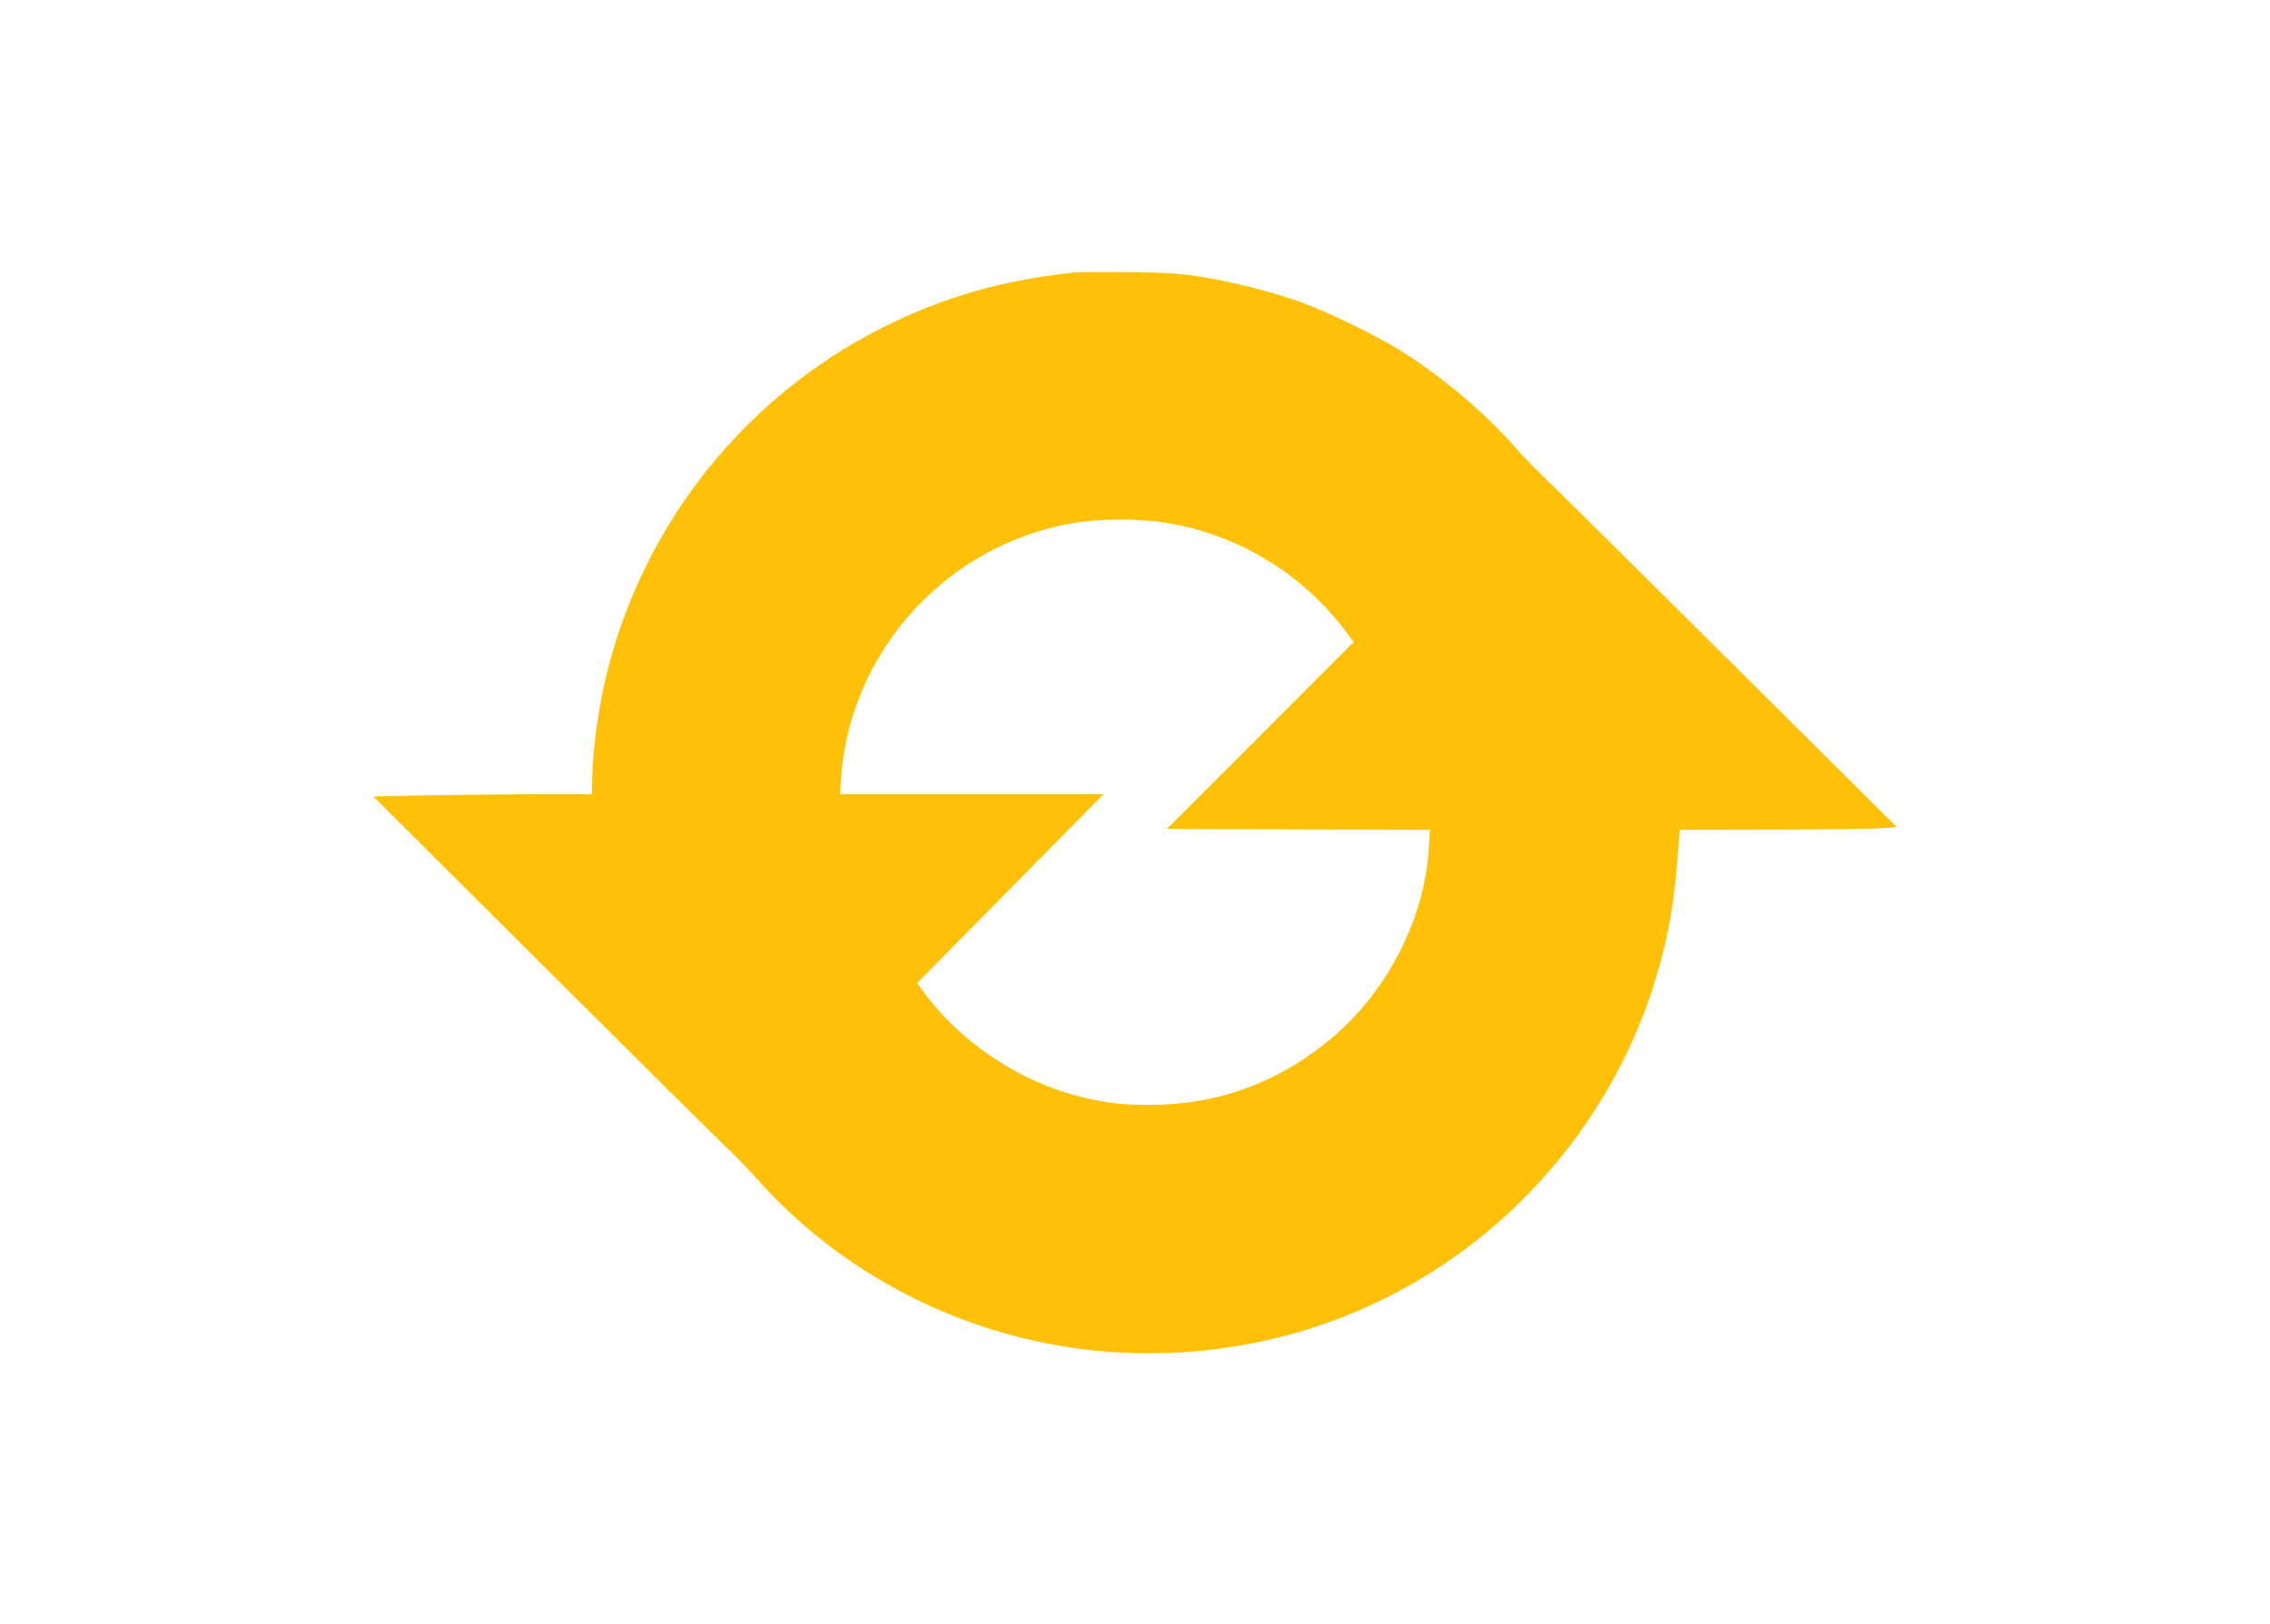 <?xml version="1.0" standalone="no"?>
<!DOCTYPE svg PUBLIC "-//W3C//DTD SVG 20010904//EN"
 "http://www.w3.org/TR/2001/REC-SVG-20010904/DTD/svg10.dtd">
<svg version="1.0" xmlns="http://www.w3.org/2000/svg"
 width="1280pt" height="916pt" viewBox="0 0 1280 916"
 preserveAspectRatio="xMidYMid meet">
<g transform="translate(0,916) scale(0.1,-0.1)"
fill="#ffc107" stroke="none">
<path d="M6065 7624 c-416 -44 -749 -140 -1095 -315 -762 -385 -1327 -1087
-1540 -1915 -53 -203 -87 -445 -91 -631 l-2 -83 -317 0 c-174 0 -451 -3 -616
-6 l-299 -6 960 -957 c528 -526 996 -990 1040 -1031 44 -41 118 -118 164 -170
517 -581 1265 -938 2052 -979 1001 -51 1943 387 2545 1185 212 281 376 605
474 936 72 243 102 420 125 741 l7 87 526 1 c290 1 565 4 612 8 l86 6 -961
955 c-528 525 -994 987 -1035 1025 -41 39 -113 113 -159 165 -168 191 -405
392 -633 536 -139 88 -414 222 -573 280 -164 59 -389 116 -570 144 -113 18
-190 23 -400 25 -143 2 -278 1 -300 -1z m521 -1414 c402 -69 760 -288 1004
-613 l43 -58 -526 -527 -527 -527 742 -3 741 -2 -6 -103 c-23 -399 -236 -814
-556 -1079 -297 -246 -635 -369 -1017 -370 -158 0 -251 11 -398 48 -344 86
-679 312 -885 599 l-29 41 525 532 525 532 -743 0 -742 0 6 99 c3 55 18 153
32 218 139 621 643 1102 1271 1212 154 27 384 28 540 1z"/>
</g>
</svg>
